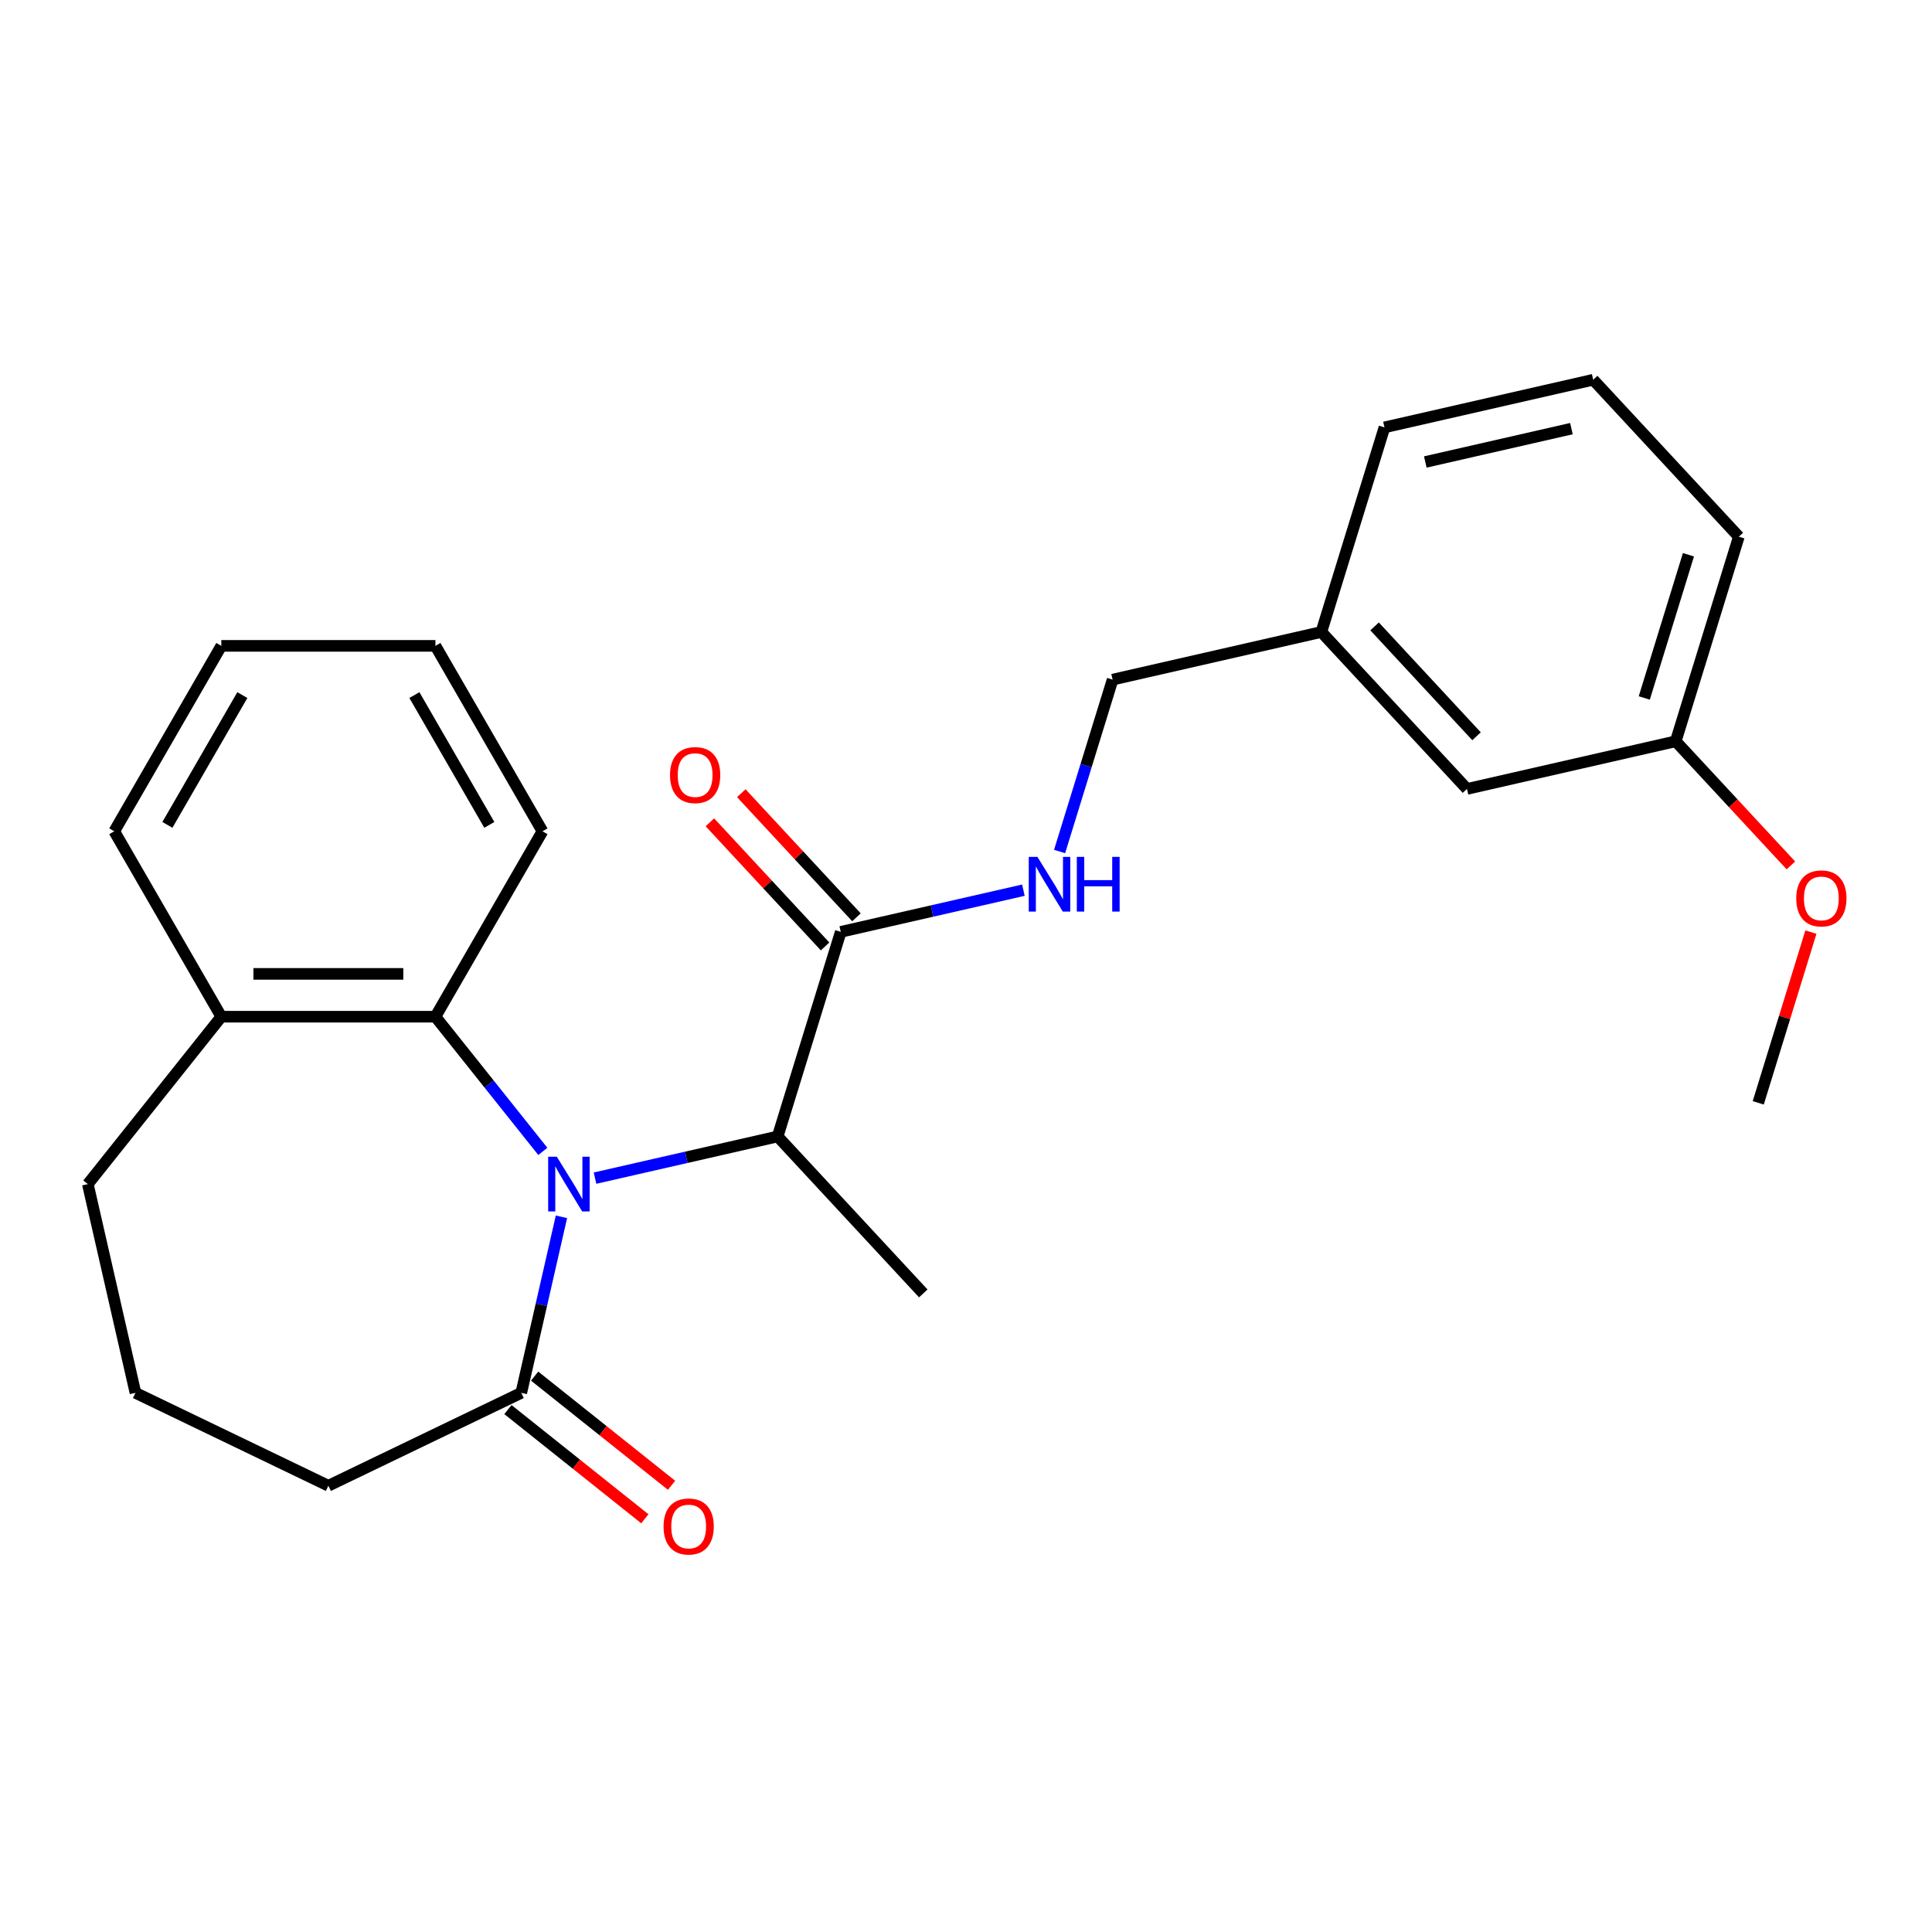 <?xml version='1.0' encoding='iso-8859-1'?>
<svg version='1.1' baseProfile='full'
              xmlns='http://www.w3.org/2000/svg'
                      xmlns:rdkit='http://www.rdkit.org/xml'
                      xmlns:xlink='http://www.w3.org/1999/xlink'
                  xml:space='preserve'
width='1000px' height='1000px' viewBox='0 0 1000 1000'>
<!-- END OF HEADER -->
<rect style='opacity:1.0;fill:#FFFFFF;stroke:none' width='1000' height='1000' x='0' y='0'> </rect>
<path class='bond-0' d='M 290.605,629.821 L 280.207,675.377' style='fill:none;fill-rule:evenodd;stroke:#0000FF;stroke-width:6px;stroke-linecap:butt;stroke-linejoin:miter;stroke-opacity:1' />
<path class='bond-0' d='M 280.207,675.377 L 269.809,720.934' style='fill:none;fill-rule:evenodd;stroke:#000000;stroke-width:6px;stroke-linecap:butt;stroke-linejoin:miter;stroke-opacity:1' />
<path class='bond-1' d='M 280.967,595.96 L 253.17,561.103' style='fill:none;fill-rule:evenodd;stroke:#0000FF;stroke-width:6px;stroke-linecap:butt;stroke-linejoin:miter;stroke-opacity:1' />
<path class='bond-1' d='M 253.17,561.103 L 225.373,526.246' style='fill:none;fill-rule:evenodd;stroke:#000000;stroke-width:6px;stroke-linecap:butt;stroke-linejoin:miter;stroke-opacity:1' />
<path class='bond-2' d='M 307.98,609.806 L 355.246,599.018' style='fill:none;fill-rule:evenodd;stroke:#0000FF;stroke-width:6px;stroke-linecap:butt;stroke-linejoin:miter;stroke-opacity:1' />
<path class='bond-2' d='M 355.246,599.018 L 402.512,588.23' style='fill:none;fill-rule:evenodd;stroke:#000000;stroke-width:6px;stroke-linecap:butt;stroke-linejoin:miter;stroke-opacity:1' />
<path class='bond-5' d='M 262.899,729.598 L 298.336,757.858' style='fill:none;fill-rule:evenodd;stroke:#000000;stroke-width:6px;stroke-linecap:butt;stroke-linejoin:miter;stroke-opacity:1' />
<path class='bond-5' d='M 298.336,757.858 L 333.773,786.118' style='fill:none;fill-rule:evenodd;stroke:#FF0000;stroke-width:6px;stroke-linecap:butt;stroke-linejoin:miter;stroke-opacity:1' />
<path class='bond-5' d='M 276.719,712.269 L 312.155,740.529' style='fill:none;fill-rule:evenodd;stroke:#000000;stroke-width:6px;stroke-linecap:butt;stroke-linejoin:miter;stroke-opacity:1' />
<path class='bond-5' d='M 312.155,740.529 L 347.592,768.789' style='fill:none;fill-rule:evenodd;stroke:#FF0000;stroke-width:6px;stroke-linecap:butt;stroke-linejoin:miter;stroke-opacity:1' />
<path class='bond-12' d='M 269.809,720.934 L 169.962,769.017' style='fill:none;fill-rule:evenodd;stroke:#000000;stroke-width:6px;stroke-linecap:butt;stroke-linejoin:miter;stroke-opacity:1' />
<path class='bond-6' d='M 225.373,526.246 L 114.551,526.246' style='fill:none;fill-rule:evenodd;stroke:#000000;stroke-width:6px;stroke-linecap:butt;stroke-linejoin:miter;stroke-opacity:1' />
<path class='bond-6' d='M 208.749,504.082 L 131.174,504.082' style='fill:none;fill-rule:evenodd;stroke:#000000;stroke-width:6px;stroke-linecap:butt;stroke-linejoin:miter;stroke-opacity:1' />
<path class='bond-13' d='M 225.373,526.246 L 280.784,430.272' style='fill:none;fill-rule:evenodd;stroke:#000000;stroke-width:6px;stroke-linecap:butt;stroke-linejoin:miter;stroke-opacity:1' />
<path class='bond-3' d='M 402.512,588.23 L 435.178,482.332' style='fill:none;fill-rule:evenodd;stroke:#000000;stroke-width:6px;stroke-linecap:butt;stroke-linejoin:miter;stroke-opacity:1' />
<path class='bond-15' d='M 402.512,588.23 L 477.89,669.468' style='fill:none;fill-rule:evenodd;stroke:#000000;stroke-width:6px;stroke-linecap:butt;stroke-linejoin:miter;stroke-opacity:1' />
<path class='bond-4' d='M 435.178,482.332 L 482.444,471.543' style='fill:none;fill-rule:evenodd;stroke:#000000;stroke-width:6px;stroke-linecap:butt;stroke-linejoin:miter;stroke-opacity:1' />
<path class='bond-4' d='M 482.444,471.543 L 529.711,460.755' style='fill:none;fill-rule:evenodd;stroke:#0000FF;stroke-width:6px;stroke-linecap:butt;stroke-linejoin:miter;stroke-opacity:1' />
<path class='bond-7' d='M 443.302,474.794 L 413.498,442.673' style='fill:none;fill-rule:evenodd;stroke:#000000;stroke-width:6px;stroke-linecap:butt;stroke-linejoin:miter;stroke-opacity:1' />
<path class='bond-7' d='M 413.498,442.673 L 383.694,410.552' style='fill:none;fill-rule:evenodd;stroke:#FF0000;stroke-width:6px;stroke-linecap:butt;stroke-linejoin:miter;stroke-opacity:1' />
<path class='bond-7' d='M 427.054,489.869 L 397.25,457.749' style='fill:none;fill-rule:evenodd;stroke:#000000;stroke-width:6px;stroke-linecap:butt;stroke-linejoin:miter;stroke-opacity:1' />
<path class='bond-7' d='M 397.25,457.749 L 367.446,425.628' style='fill:none;fill-rule:evenodd;stroke:#FF0000;stroke-width:6px;stroke-linecap:butt;stroke-linejoin:miter;stroke-opacity:1' />
<path class='bond-8' d='M 548.444,440.741 L 562.165,396.257' style='fill:none;fill-rule:evenodd;stroke:#0000FF;stroke-width:6px;stroke-linecap:butt;stroke-linejoin:miter;stroke-opacity:1' />
<path class='bond-8' d='M 562.165,396.257 L 575.886,351.773' style='fill:none;fill-rule:evenodd;stroke:#000000;stroke-width:6px;stroke-linecap:butt;stroke-linejoin:miter;stroke-opacity:1' />
<path class='bond-18' d='M 114.551,526.246 L 45.455,612.89' style='fill:none;fill-rule:evenodd;stroke:#000000;stroke-width:6px;stroke-linecap:butt;stroke-linejoin:miter;stroke-opacity:1' />
<path class='bond-19' d='M 114.551,526.246 L 59.14,430.272' style='fill:none;fill-rule:evenodd;stroke:#000000;stroke-width:6px;stroke-linecap:butt;stroke-linejoin:miter;stroke-opacity:1' />
<path class='bond-10' d='M 575.886,351.773 L 683.93,327.113' style='fill:none;fill-rule:evenodd;stroke:#000000;stroke-width:6px;stroke-linecap:butt;stroke-linejoin:miter;stroke-opacity:1' />
<path class='bond-9' d='M 759.308,408.351 L 683.93,327.113' style='fill:none;fill-rule:evenodd;stroke:#000000;stroke-width:6px;stroke-linecap:butt;stroke-linejoin:miter;stroke-opacity:1' />
<path class='bond-9' d='M 764.249,381.09 L 711.484,324.223' style='fill:none;fill-rule:evenodd;stroke:#000000;stroke-width:6px;stroke-linecap:butt;stroke-linejoin:miter;stroke-opacity:1' />
<path class='bond-11' d='M 759.308,408.351 L 867.351,383.691' style='fill:none;fill-rule:evenodd;stroke:#000000;stroke-width:6px;stroke-linecap:butt;stroke-linejoin:miter;stroke-opacity:1' />
<path class='bond-20' d='M 683.93,327.113 L 716.595,221.214' style='fill:none;fill-rule:evenodd;stroke:#000000;stroke-width:6px;stroke-linecap:butt;stroke-linejoin:miter;stroke-opacity:1' />
<path class='bond-14' d='M 867.351,383.691 L 897.155,415.812' style='fill:none;fill-rule:evenodd;stroke:#000000;stroke-width:6px;stroke-linecap:butt;stroke-linejoin:miter;stroke-opacity:1' />
<path class='bond-14' d='M 897.155,415.812 L 926.959,447.932' style='fill:none;fill-rule:evenodd;stroke:#FF0000;stroke-width:6px;stroke-linecap:butt;stroke-linejoin:miter;stroke-opacity:1' />
<path class='bond-27' d='M 867.351,383.691 L 900.017,277.792' style='fill:none;fill-rule:evenodd;stroke:#000000;stroke-width:6px;stroke-linecap:butt;stroke-linejoin:miter;stroke-opacity:1' />
<path class='bond-27' d='M 851.071,361.273 L 873.937,287.144' style='fill:none;fill-rule:evenodd;stroke:#000000;stroke-width:6px;stroke-linecap:butt;stroke-linejoin:miter;stroke-opacity:1' />
<path class='bond-16' d='M 169.962,769.017 L 70.115,720.934' style='fill:none;fill-rule:evenodd;stroke:#000000;stroke-width:6px;stroke-linecap:butt;stroke-linejoin:miter;stroke-opacity:1' />
<path class='bond-23' d='M 280.784,430.272 L 225.373,334.297' style='fill:none;fill-rule:evenodd;stroke:#000000;stroke-width:6px;stroke-linecap:butt;stroke-linejoin:miter;stroke-opacity:1' />
<path class='bond-23' d='M 253.277,426.958 L 214.489,359.775' style='fill:none;fill-rule:evenodd;stroke:#000000;stroke-width:6px;stroke-linecap:butt;stroke-linejoin:miter;stroke-opacity:1' />
<path class='bond-22' d='M 937.322,482.46 L 923.693,526.643' style='fill:none;fill-rule:evenodd;stroke:#FF0000;stroke-width:6px;stroke-linecap:butt;stroke-linejoin:miter;stroke-opacity:1' />
<path class='bond-22' d='M 923.693,526.643 L 910.064,570.827' style='fill:none;fill-rule:evenodd;stroke:#000000;stroke-width:6px;stroke-linecap:butt;stroke-linejoin:miter;stroke-opacity:1' />
<path class='bond-25' d='M 70.115,720.934 L 45.455,612.89' style='fill:none;fill-rule:evenodd;stroke:#000000;stroke-width:6px;stroke-linecap:butt;stroke-linejoin:miter;stroke-opacity:1' />
<path class='bond-17' d='M 824.639,196.554 L 716.595,221.214' style='fill:none;fill-rule:evenodd;stroke:#000000;stroke-width:6px;stroke-linecap:butt;stroke-linejoin:miter;stroke-opacity:1' />
<path class='bond-17' d='M 813.364,221.862 L 737.734,239.124' style='fill:none;fill-rule:evenodd;stroke:#000000;stroke-width:6px;stroke-linecap:butt;stroke-linejoin:miter;stroke-opacity:1' />
<path class='bond-21' d='M 824.639,196.554 L 900.017,277.792' style='fill:none;fill-rule:evenodd;stroke:#000000;stroke-width:6px;stroke-linecap:butt;stroke-linejoin:miter;stroke-opacity:1' />
<path class='bond-26' d='M 59.14,430.272 L 114.551,334.297' style='fill:none;fill-rule:evenodd;stroke:#000000;stroke-width:6px;stroke-linecap:butt;stroke-linejoin:miter;stroke-opacity:1' />
<path class='bond-26' d='M 86.647,426.958 L 125.434,359.775' style='fill:none;fill-rule:evenodd;stroke:#000000;stroke-width:6px;stroke-linecap:butt;stroke-linejoin:miter;stroke-opacity:1' />
<path class='bond-24' d='M 225.373,334.297 L 114.551,334.297' style='fill:none;fill-rule:evenodd;stroke:#000000;stroke-width:6px;stroke-linecap:butt;stroke-linejoin:miter;stroke-opacity:1' />
<path  class='atom-0' d='M 288.209 598.73
L 297.489 613.73
Q 298.409 615.21, 299.889 617.89
Q 301.369 620.57, 301.449 620.73
L 301.449 598.73
L 305.209 598.73
L 305.209 627.05
L 301.329 627.05
L 291.369 610.65
Q 290.209 608.73, 288.969 606.53
Q 287.769 604.33, 287.409 603.65
L 287.409 627.05
L 283.729 627.05
L 283.729 598.73
L 288.209 598.73
' fill='#0000FF'/>
<path  class='atom-5' d='M 536.961 443.511
L 546.241 458.511
Q 547.161 459.991, 548.641 462.671
Q 550.121 465.351, 550.201 465.511
L 550.201 443.511
L 553.961 443.511
L 553.961 471.831
L 550.081 471.831
L 540.121 455.431
Q 538.961 453.511, 537.721 451.311
Q 536.521 449.111, 536.161 448.431
L 536.161 471.831
L 532.481 471.831
L 532.481 443.511
L 536.961 443.511
' fill='#0000FF'/>
<path  class='atom-5' d='M 557.361 443.511
L 561.201 443.511
L 561.201 455.551
L 575.681 455.551
L 575.681 443.511
L 579.521 443.511
L 579.521 471.831
L 575.681 471.831
L 575.681 458.751
L 561.201 458.751
L 561.201 471.831
L 557.361 471.831
L 557.361 443.511
' fill='#0000FF'/>
<path  class='atom-6' d='M 343.453 790.11
Q 343.453 783.31, 346.813 779.51
Q 350.173 775.71, 356.453 775.71
Q 362.733 775.71, 366.093 779.51
Q 369.453 783.31, 369.453 790.11
Q 369.453 796.99, 366.053 800.91
Q 362.653 804.79, 356.453 804.79
Q 350.213 804.79, 346.813 800.91
Q 343.453 797.03, 343.453 790.11
M 356.453 801.59
Q 360.773 801.59, 363.093 798.71
Q 365.453 795.79, 365.453 790.11
Q 365.453 784.55, 363.093 781.75
Q 360.773 778.91, 356.453 778.91
Q 352.133 778.91, 349.773 781.71
Q 347.453 784.51, 347.453 790.11
Q 347.453 795.83, 349.773 798.71
Q 352.133 801.59, 356.453 801.59
' fill='#FF0000'/>
<path  class='atom-8' d='M 346.8 401.173
Q 346.8 394.373, 350.16 390.573
Q 353.52 386.773, 359.8 386.773
Q 366.08 386.773, 369.44 390.573
Q 372.8 394.373, 372.8 401.173
Q 372.8 408.053, 369.4 411.973
Q 366 415.853, 359.8 415.853
Q 353.56 415.853, 350.16 411.973
Q 346.8 408.093, 346.8 401.173
M 359.8 412.653
Q 364.12 412.653, 366.44 409.773
Q 368.8 406.853, 368.8 401.173
Q 368.8 395.613, 366.44 392.813
Q 364.12 389.973, 359.8 389.973
Q 355.48 389.973, 353.12 392.773
Q 350.8 395.573, 350.8 401.173
Q 350.8 406.893, 353.12 409.773
Q 355.48 412.653, 359.8 412.653
' fill='#FF0000'/>
<path  class='atom-15' d='M 929.729 465.009
Q 929.729 458.209, 933.089 454.409
Q 936.449 450.609, 942.729 450.609
Q 949.009 450.609, 952.369 454.409
Q 955.729 458.209, 955.729 465.009
Q 955.729 471.889, 952.329 475.809
Q 948.929 479.689, 942.729 479.689
Q 936.489 479.689, 933.089 475.809
Q 929.729 471.929, 929.729 465.009
M 942.729 476.489
Q 947.049 476.489, 949.369 473.609
Q 951.729 470.689, 951.729 465.009
Q 951.729 459.449, 949.369 456.649
Q 947.049 453.809, 942.729 453.809
Q 938.409 453.809, 936.049 456.609
Q 933.729 459.409, 933.729 465.009
Q 933.729 470.729, 936.049 473.609
Q 938.409 476.489, 942.729 476.489
' fill='#FF0000'/>
</svg>
